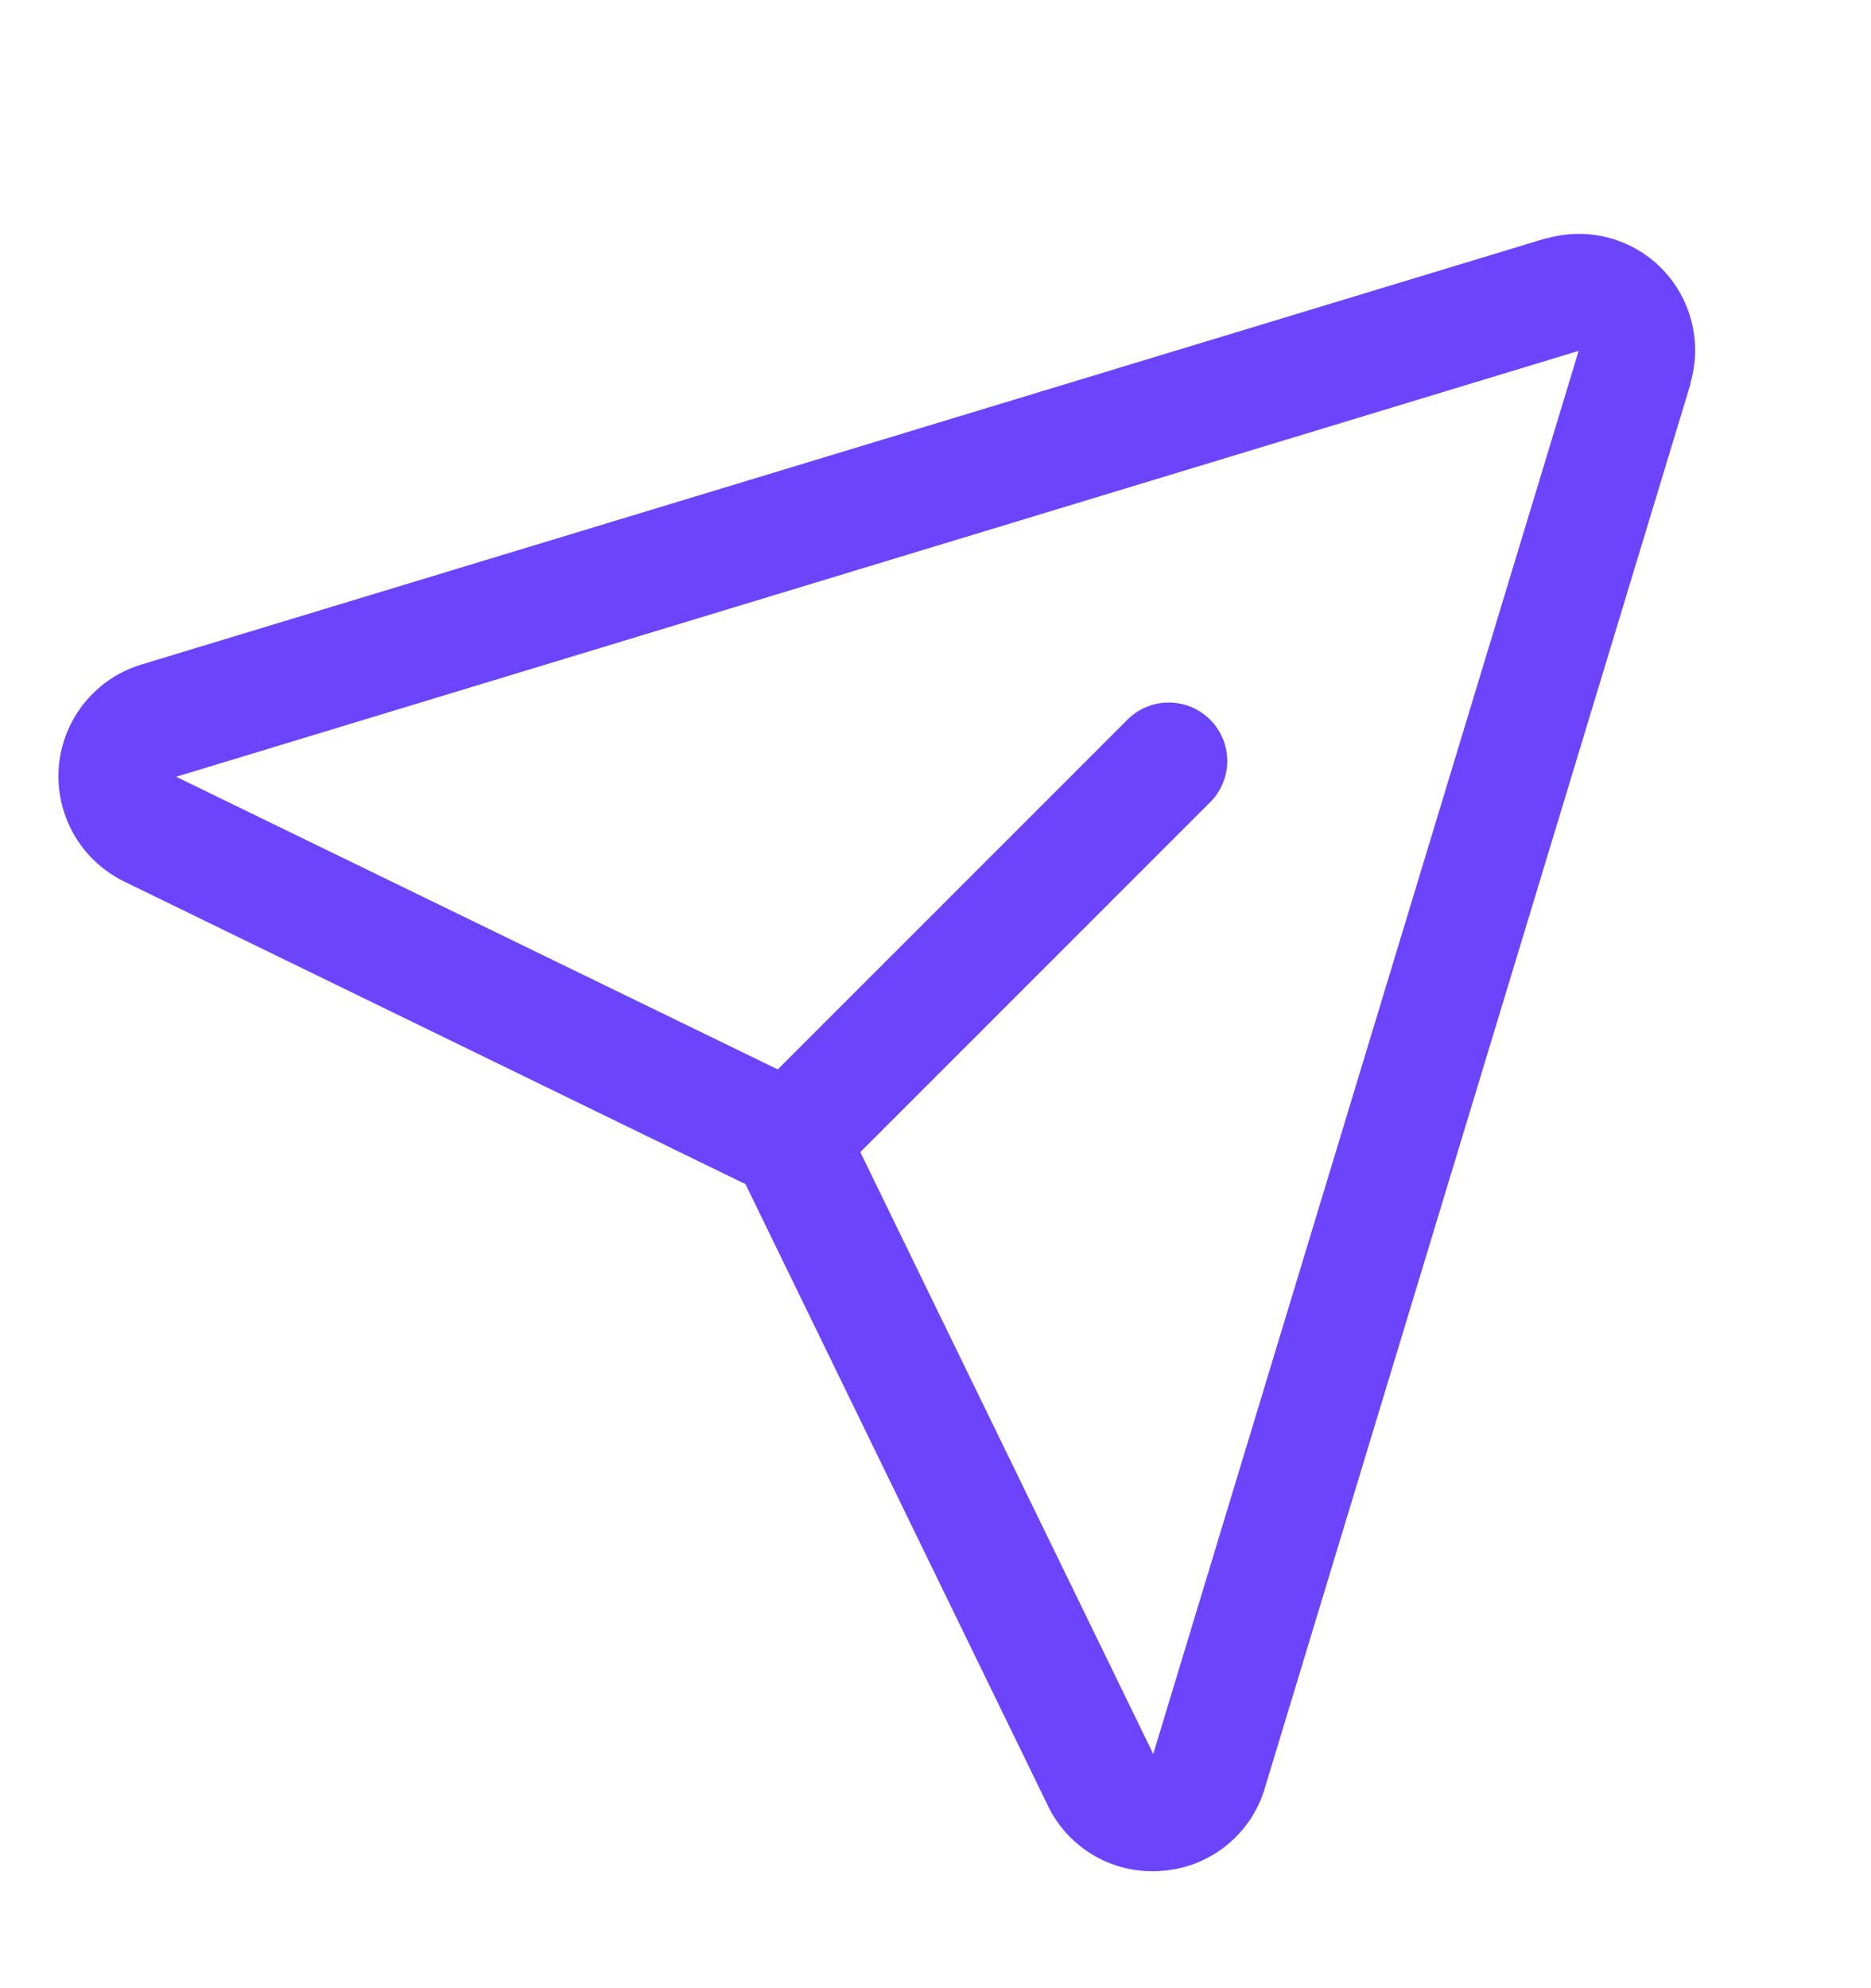 <svg width="16" height="17" viewBox="0 0 16 17" fill="none" xmlns="http://www.w3.org/2000/svg">
  <path d="M14.207 2.293C14.082 2.167 13.925 2.077 13.753 2.032C13.581 1.987 13.4 1.989 13.229 2.038H13.219L1.223 5.678C1.028 5.734 0.855 5.848 0.727 6.004C0.598 6.161 0.52 6.353 0.503 6.555C0.487 6.757 0.531 6.959 0.632 7.135C0.733 7.311 0.885 7.452 1.067 7.54L6.375 10.125L8.956 15.429C9.036 15.601 9.164 15.745 9.324 15.847C9.484 15.948 9.669 16.001 9.859 16C9.887 16 9.916 15.999 9.945 15.996C10.147 15.98 10.339 15.902 10.495 15.774C10.652 15.645 10.765 15.472 10.82 15.277L14.457 3.281C14.457 3.278 14.457 3.274 14.457 3.271C14.506 3.101 14.509 2.92 14.465 2.748C14.421 2.576 14.332 2.419 14.207 2.293ZM9.864 14.991L9.861 14.999V14.995L7.357 9.851L10.357 6.851C10.447 6.757 10.497 6.631 10.495 6.5C10.493 6.37 10.441 6.246 10.348 6.153C10.256 6.061 10.132 6.009 10.001 6.007C9.871 6.005 9.745 6.055 9.651 6.144L6.651 9.144L1.505 6.641H1.501H1.509L13.5 3L9.864 14.991Z" fill="#6C44FC"/>
</svg>